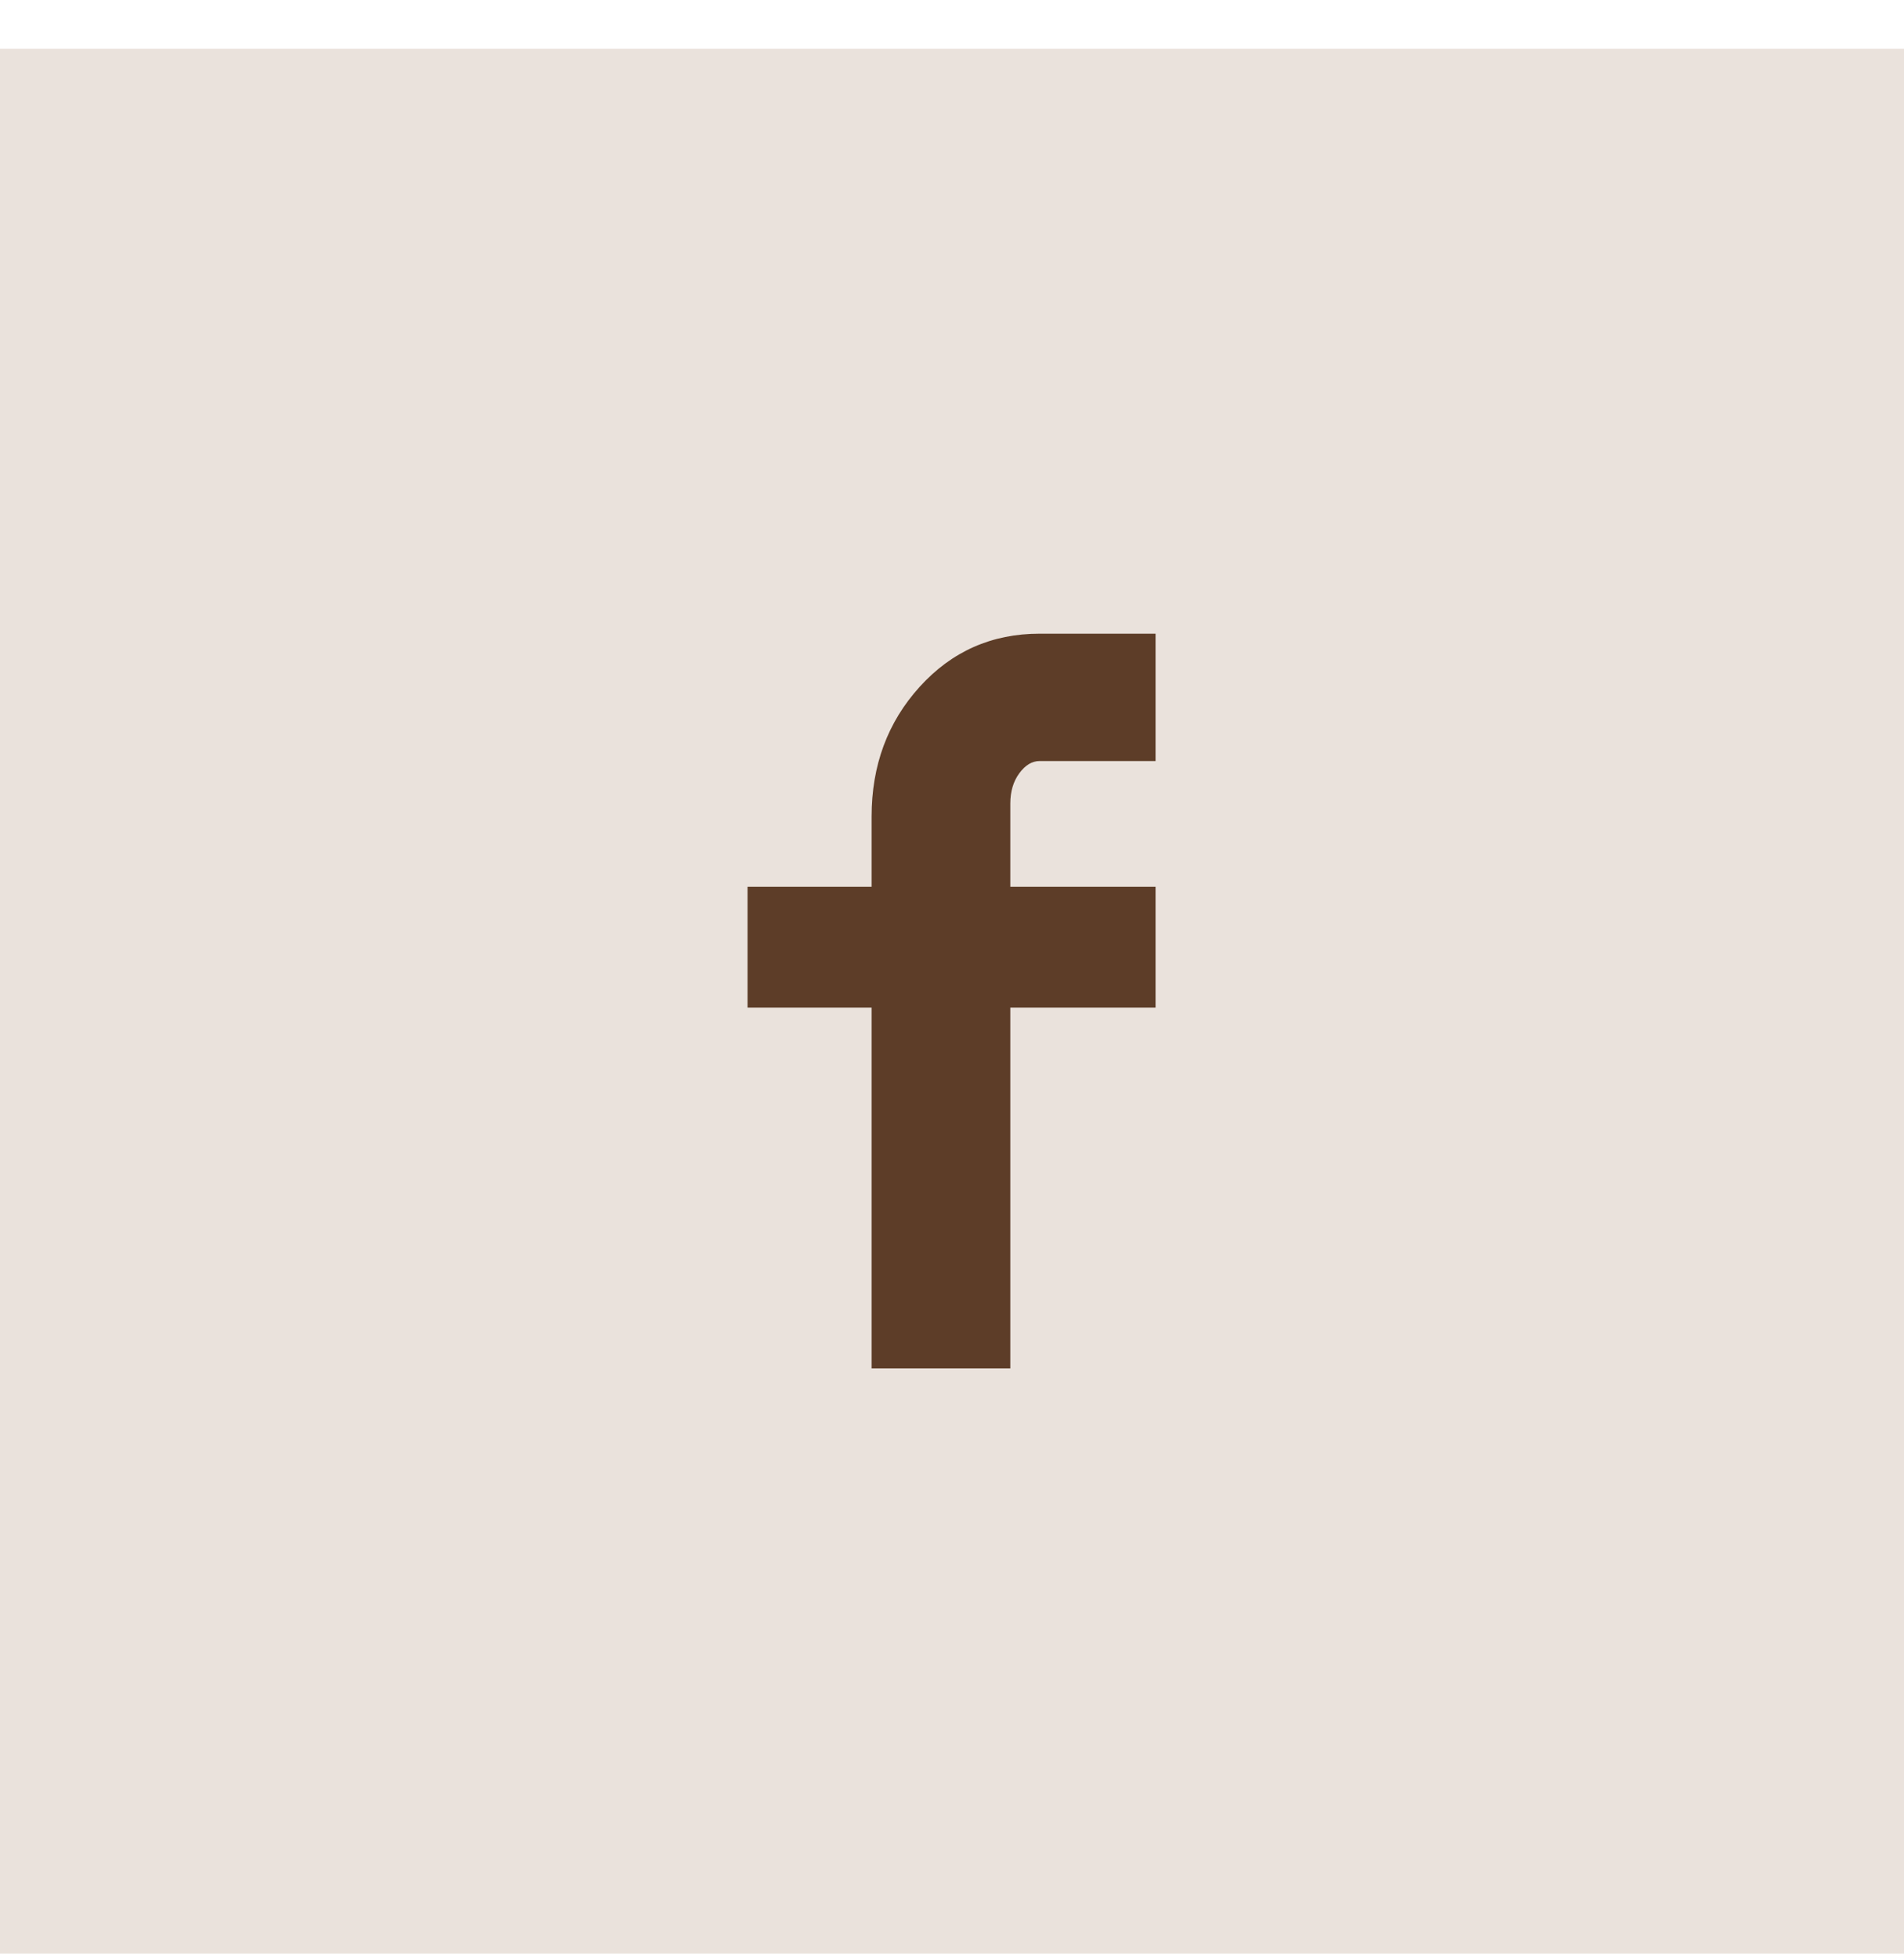 <svg width="35" height="36" viewBox="0 0 35 36" fill="none" xmlns="http://www.w3.org/2000/svg">
<rect y="0.895" width="35" height="35" fill="#EAE2DC"/>
<g clip-path="url(#clip0_491_11981)">
<path d="M21.242 13.983H19.112C18.972 13.983 18.847 14.058 18.737 14.208C18.627 14.358 18.572 14.543 18.572 14.763V16.293H21.242V18.513H18.572V25.143H16.022V18.513H13.742V16.293H16.022V15.003C16.022 14.063 16.317 13.268 16.907 12.618C17.497 11.968 18.232 11.643 19.112 11.643H21.242V13.983Z" fill="#5D3D28"/>
</g>
<defs>
<clipPath id="clip0_491_11981">
<rect width="15" height="15" fill="white" transform="matrix(1 0 0 -1 10 25.895)"/>
</clipPath>
</defs>
</svg>
